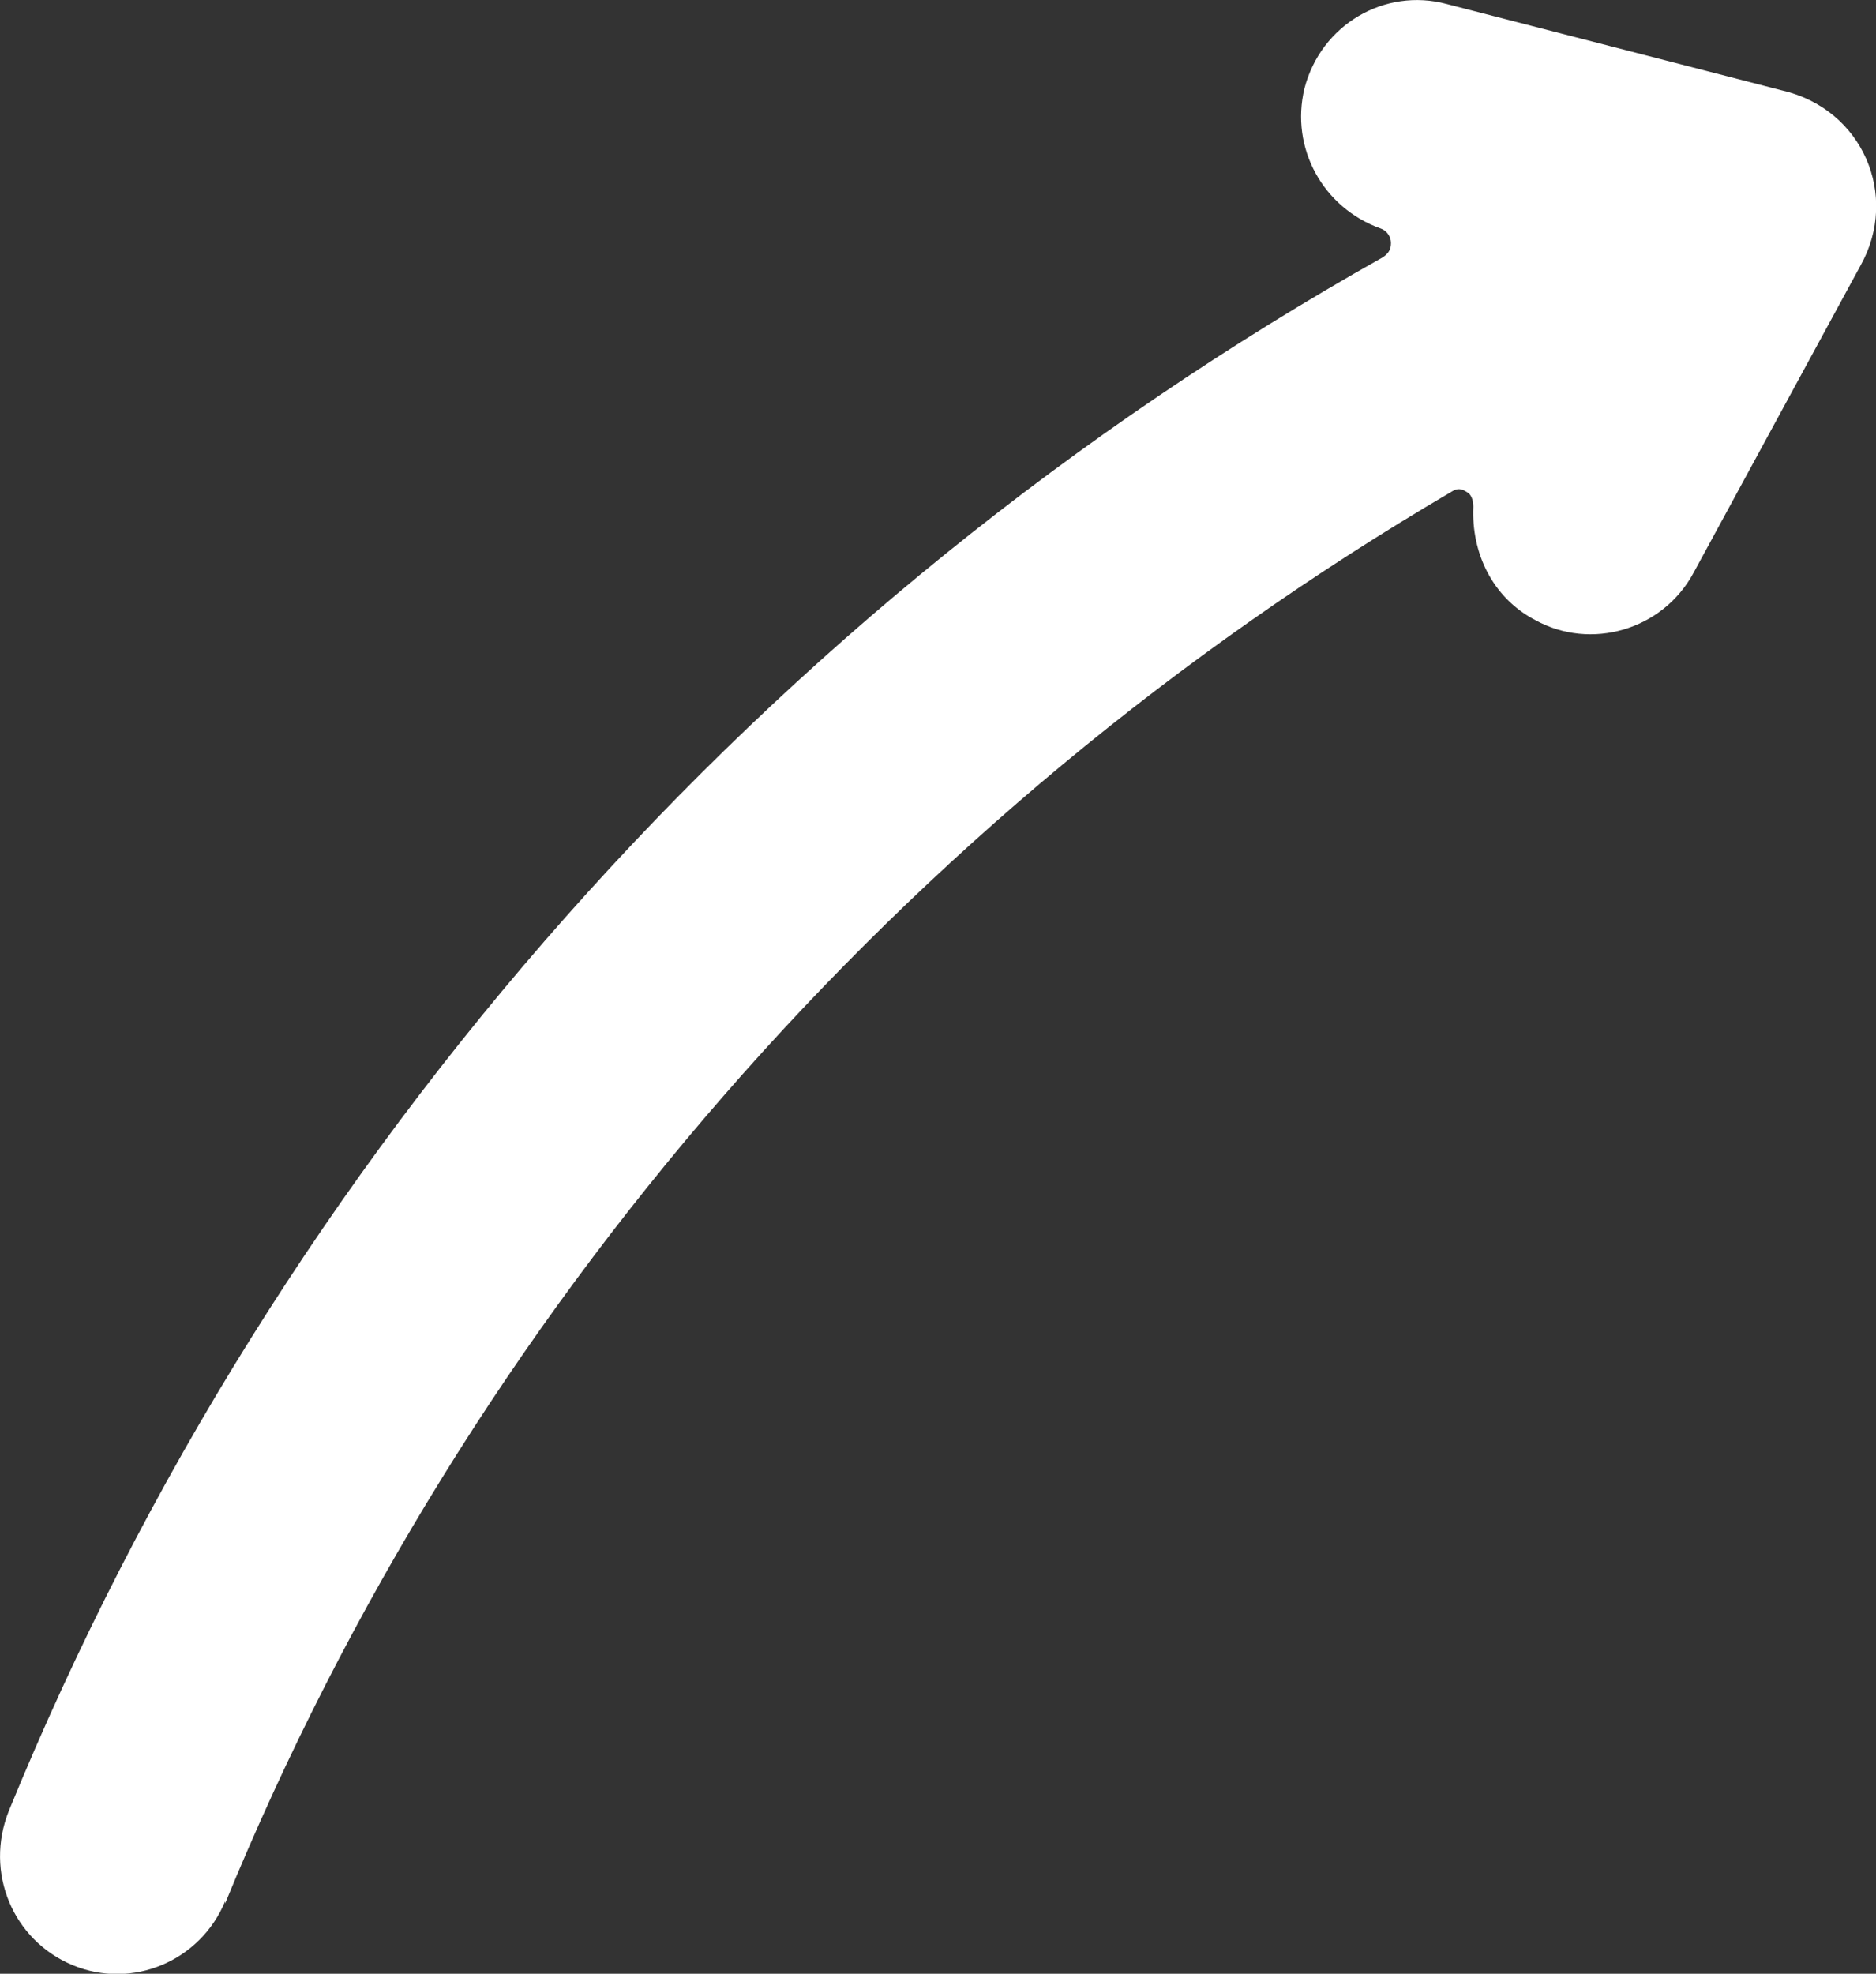 <?xml version="1.0" encoding="UTF-8"?>
<svg xmlns="http://www.w3.org/2000/svg" version="1.1" xmlns:xlink="http://www.w3.org/1999/xlink" xmlns:svgjs="http://svgjs.dev/svgjs" width="22.75" height="23.93" viewBox="0 0 22.75 23.93"><rect x="0" y="0" width="22.75" height="23.93" fill="#333333" stroke="none"/><g><g transform="matrix(1, 0, 0, 1, 0, 0)"><path d="M2.73,23.052c-0.3,0.724 -1.124,1.074 -1.848,0.774c-0.724,-0.3 -1.074,-1.124 -0.774,-1.873c3.272,-7.993 9.192,-14.637 16.66,-18.833c0.075,-0.05 0.1,-0.1 0.1,-0.175c0,-0.075 -0.05,-0.15 -0.125,-0.175c-0.699,-0.25 -1.099,-0.974 -0.924,-1.698c0.2,-0.774 0.974,-1.224 1.723,-1.024l4.071,1.049c0.974,0.225 1.424,1.274 0.949,2.123l-2.023,3.722c-0.375,0.699 -1.249,0.949 -1.923,0.575c-0.525,-0.275 -0.774,-0.824 -0.749,-1.374c0,-0.075 -0.025,-0.15 -0.075,-0.175c-0.075,-0.05 -0.125,-0.05 -0.2,0c-6.644,3.897 -11.915,9.916 -14.862,17.11" transform="matrix(1,0,0,1,0,0)" fill-rule="nonzero" fill="#ffffff"></path></g></g></svg>
